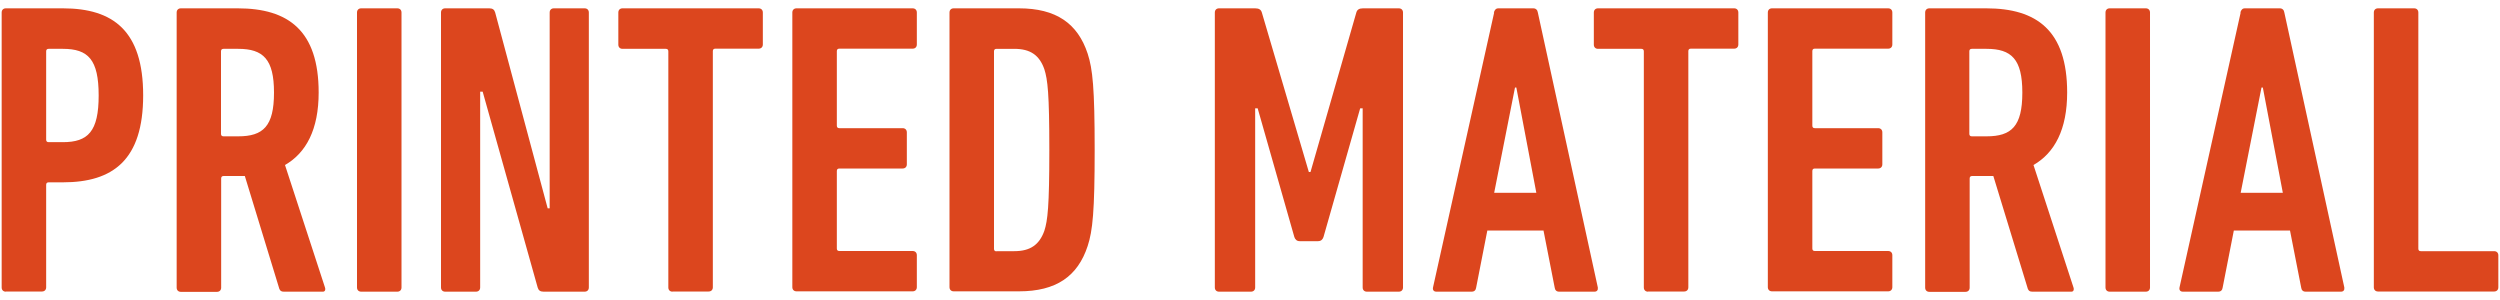 <svg height="18" viewBox="0 0 150 18" width="150" xmlns="http://www.w3.org/2000/svg"><g fill="#dc461e"><path d="m.35 17.5c-.15 0-.25-.1-.25-.25v-16.5c0-.15.1-.25.25-.25h3.42c3.02 0 4.82 1.35 4.82 5.22s-1.8 5.22-4.82 5.22h-.85c-.1 0-.15.05-.15.15v6.15c0 .15-.1.25-.25.25h-2.17zm5.57-11.77c0-2.15-.62-2.8-2.15-2.8h-.85c-.1 0-.15.05-.15.15v5.3c0 .1.05.15.15.15h.85c1.52 0 2.15-.65 2.15-2.8z"/><path d="m17.03 17.5c-.15 0-.22-.05-.27-.17l-2.07-6.77h-1.27c-.1 0-.15.05-.15.15v6.55c0 .15-.1.25-.25.25h-2.17c-.15 0-.25-.1-.25-.25v-16.51c0-.15.1-.25.25-.25h3.42c3.02 0 4.85 1.33 4.85 5.05 0 2.22-.75 3.62-2.02 4.35l2.4 7.35c.05.12 0 .25-.12.25h-2.32zm-.59-11.95c0-2-.65-2.62-2.15-2.62h-.88c-.1 0-.15.05-.15.15v4.95c0 .1.05.15.15.15h.88c1.5 0 2.15-.6 2.15-2.62z"/><path d="m21.42.75c0-.15.1-.25.25-.25h2.17c.15 0 .25.1.25.25v16.5c0 .15-.1.25-.25.25h-2.17c-.15 0-.25-.1-.25-.25z"/><path d="m26.46.75c0-.15.1-.25.25-.25h2.65c.2 0 .3.08.35.25l3.15 11.75h.12v-11.75c0-.15.1-.25.25-.25h1.85c.15 0 .25.1.25.25v16.5c0 .15-.1.25-.25.25h-2.47c-.2 0-.3-.08-.35-.25l-3.3-11.75h-.15v11.75c0 .15-.1.25-.25.25h-1.85c-.15 0-.25-.1-.25-.25z"/><path d="m40.35 17.5c-.15 0-.25-.1-.25-.25v-14.17c0-.1-.05-.15-.15-.15h-2.6c-.15 0-.25-.1-.25-.25v-1.93c0-.15.1-.25.25-.25h8.17c.15 0 .25.1.25.25v1.92c0 .15-.1.25-.25.25h-2.6c-.1 0-.15.05-.15.15v14.17c0 .15-.1.25-.25.25h-2.17z"/><path d="m47.54.75c0-.15.1-.25.25-.25h6.97c.15 0 .25.1.25.25v1.92c0 .15-.1.25-.25.25h-4.4c-.1 0-.15.05-.15.15v4.47c0 .1.05.15.15.15h3.8c.15 0 .25.1.25.25v1.92c0 .15-.1.25-.25.25h-3.8c-.1 0-.15.05-.15.15v4.65c0 .1.05.15.15.15h4.4c.15 0 .25.1.25.25v1.92c0 .15-.1.25-.25.25h-6.97c-.15 0-.25-.1-.25-.25z"/><path d="m56.97.75c0-.15.1-.25.25-.25h3.92c2.22 0 3.52.9 4.12 2.72.3.92.42 2.07.42 5.77s-.12 4.85-.42 5.77c-.6 1.83-1.9 2.72-4.12 2.72h-3.92c-.15 0-.25-.1-.25-.25zm2.82 14.32h1.07c.95 0 1.5-.38 1.8-1.22.2-.62.3-1.45.3-4.85s-.1-4.22-.3-4.85c-.3-.85-.85-1.22-1.8-1.22h-1.07c-.1 0-.15.05-.15.15v11.85c0 .1.05.15.15.15z"/><path d="m72.89.75c0-.15.1-.25.25-.25h2.17c.23 0 .35.08.4.25l2.82 9.57h.1l2.75-9.57c.05-.17.17-.25.4-.25h2.15c.15 0 .25.1.25.25v16.5c0 .15-.1.25-.25.25h-1.92c-.15 0-.25-.1-.25-.25v-10.75h-.15l-2.2 7.72c-.05.15-.15.25-.33.25h-1.1c-.17 0-.27-.1-.32-.25l-2.2-7.72h-.15v10.75c0 .15-.1.25-.25.25h-1.92c-.15 0-.25-.1-.25-.25z"/><path d="m89.63.75c.05-.15.12-.25.27-.25h2.1c.15 0 .25.1.27.25l3.6 16.5c.02.15-.05.25-.2.25h-2.12c-.17 0-.25-.1-.27-.25l-.67-3.42h-3.37l-.67 3.42c-.02.15-.1.25-.27.25h-2.12c-.15 0-.23-.1-.2-.25l3.67-16.5zm2.55 10.82-1.2-6.32h-.08l-1.25 6.32h2.52z"/><path d="m98.88 17.5c-.15 0-.25-.1-.25-.25v-14.17c0-.1-.05-.15-.15-.15h-2.6c-.15 0-.25-.1-.25-.25v-1.93c0-.15.1-.25.25-.25h8.17c.15 0 .25.1.25.25v1.92c0 .15-.1.25-.25.25h-2.6c-.1 0-.15.05-.15.15v14.17c0 .15-.1.25-.25.25h-2.17z"/><path d="m106.07.75c0-.15.1-.25.25-.25h6.97c.15 0 .25.1.25.25v1.92c0 .15-.1.25-.25.25h-4.4c-.1 0-.15.05-.15.15v4.47c0 .1.05.15.15.15h3.8c.15 0 .25.1.25.25v1.92c0 .15-.1.25-.25.25h-3.8c-.1 0-.15.05-.15.15v4.65c0 .1.05.15.15.15h4.4c.15 0 .25.1.25.25v1.92c0 .15-.1.25-.25.25h-6.97c-.15 0-.25-.1-.25-.25z"/><path d="m121.94 17.5c-.15 0-.22-.05-.27-.17l-2.07-6.77h-1.27c-.1 0-.15.05-.15.15v6.55c0 .15-.1.25-.25.25h-2.17c-.15 0-.25-.1-.25-.25v-16.51c0-.15.1-.25.25-.25h3.42c3.02 0 4.85 1.33 4.85 5.05 0 2.22-.75 3.62-2.02 4.35l2.4 7.35c.05.12 0 .25-.12.25h-2.32zm-.6-11.95c0-2-.65-2.62-2.15-2.62h-.88c-.1 0-.15.05-.15.15v4.95c0 .1.05.15.15.15h.88c1.5 0 2.15-.6 2.15-2.62z"/><path d="m126.33.75c0-.15.1-.25.25-.25h2.17c.15 0 .25.1.25.25v16.5c0 .15-.1.25-.25.25h-2.17c-.15 0-.25-.1-.25-.25z"/><path d="m134.42.75c.05-.15.12-.25.27-.25h2.1c.15 0 .25.1.27.25l3.6 16.5c.02.15-.05.25-.2.25h-2.12c-.17 0-.25-.1-.27-.25l-.67-3.42h-3.37l-.67 3.42c-.02.15-.1.25-.27.25h-2.12c-.15 0-.23-.1-.2-.25l3.67-16.5zm2.55 10.82-1.2-6.32h-.08l-1.25 6.32h2.52z"/><path d="m142.43.75c0-.15.1-.25.25-.25h2.17c.15 0 .25.1.25.25v14.17c0 .1.05.15.15.15h4.4c.15 0 .25.1.25.25v1.92c0 .15-.1.25-.25.25h-6.97c-.15 0-.25-.1-.25-.25z"/></g></svg>